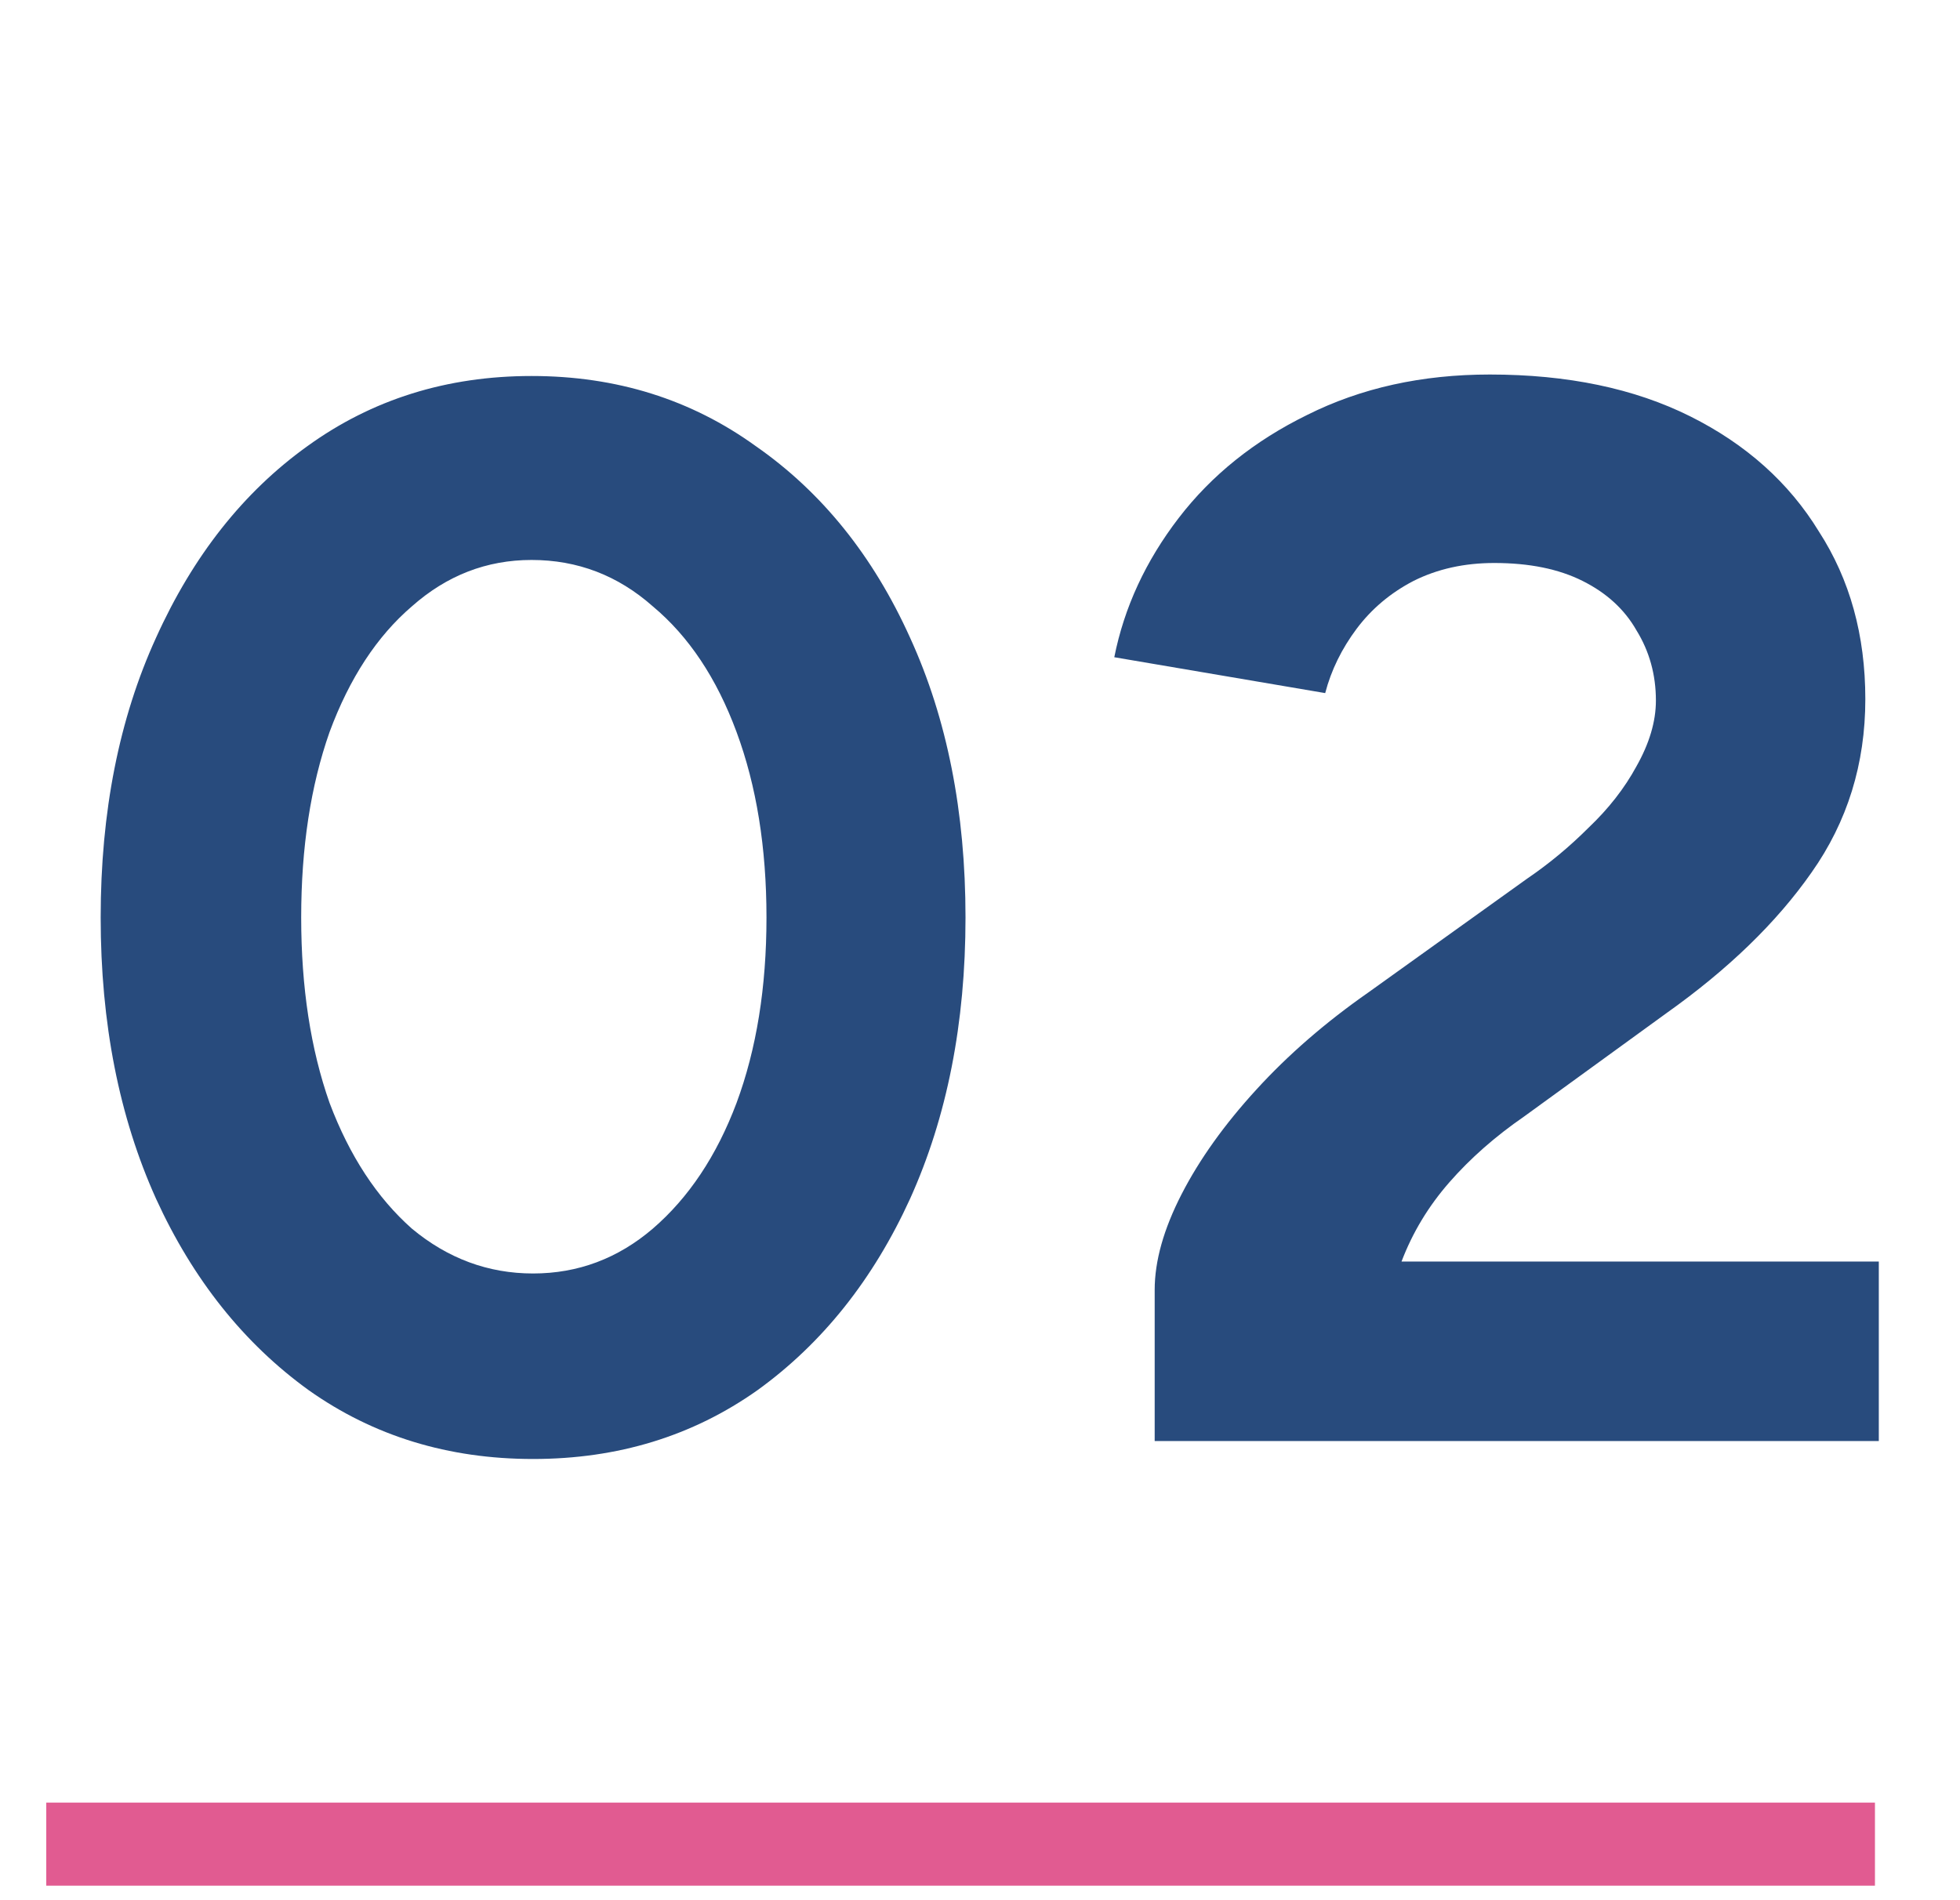 <svg width="33" height="32" viewBox="0 0 33 32" fill="none" xmlns="http://www.w3.org/2000/svg">
<path d="M8.975 24.57C7.548 24.57 6.288 24.184 5.197 23.411C4.105 22.622 3.249 21.547 2.627 20.187C2.006 18.81 1.695 17.231 1.695 15.451C1.695 13.671 2.006 12.1 2.627 10.74C3.249 9.363 4.097 8.288 5.172 7.516C6.263 6.726 7.523 6.332 8.95 6.332C10.378 6.332 11.637 6.726 12.729 7.516C13.837 8.288 14.702 9.363 15.323 10.74C15.945 12.1 16.256 13.671 16.256 15.451C16.256 17.231 15.945 18.81 15.323 20.187C14.702 21.547 13.846 22.622 12.754 23.411C11.662 24.184 10.403 24.57 8.975 24.57ZM8.975 21.446C9.731 21.446 10.403 21.194 10.991 20.691C11.595 20.17 12.066 19.465 12.401 18.574C12.737 17.668 12.905 16.626 12.905 15.451C12.905 14.275 12.737 13.234 12.401 12.327C12.066 11.42 11.595 10.715 10.991 10.211C10.403 9.69 9.723 9.43 8.95 9.43C8.194 9.43 7.523 9.69 6.935 10.211C6.347 10.715 5.885 11.42 5.549 12.327C5.23 13.234 5.071 14.275 5.071 15.451C5.071 16.626 5.23 17.668 5.549 18.574C5.885 19.465 6.347 20.17 6.935 20.691C7.54 21.194 8.22 21.446 8.975 21.446ZM19.441 24.268V21.723C19.441 21.236 19.592 20.699 19.894 20.111C20.196 19.523 20.616 18.936 21.154 18.348C21.691 17.76 22.321 17.214 23.043 16.71L25.713 14.796C26.083 14.544 26.427 14.258 26.746 13.939C27.082 13.62 27.351 13.276 27.552 12.906C27.77 12.52 27.88 12.151 27.88 11.798C27.88 11.361 27.77 10.967 27.552 10.614C27.351 10.261 27.048 9.984 26.645 9.783C26.242 9.581 25.747 9.481 25.159 9.481C24.655 9.481 24.202 9.581 23.799 9.783C23.412 9.984 23.093 10.253 22.841 10.589C22.59 10.925 22.413 11.286 22.312 11.672L18.761 11.068C18.928 10.228 19.29 9.447 19.844 8.725C20.398 8.003 21.12 7.423 22.01 6.987C22.917 6.533 23.941 6.307 25.083 6.307C26.393 6.307 27.518 6.542 28.459 7.012C29.399 7.482 30.122 8.129 30.625 8.952C31.146 9.758 31.406 10.698 31.406 11.773C31.406 12.864 31.104 13.839 30.499 14.695C29.912 15.535 29.097 16.324 28.056 17.063L25.663 18.801C25.176 19.137 24.756 19.506 24.403 19.91C24.05 20.313 23.782 20.758 23.597 21.245H31.633V24.268H19.441Z" fill="#284B7D"/>
<path d="M0.779 31.056H31.568" stroke="#E15B91" stroke-width="1.399"/>
</svg>
